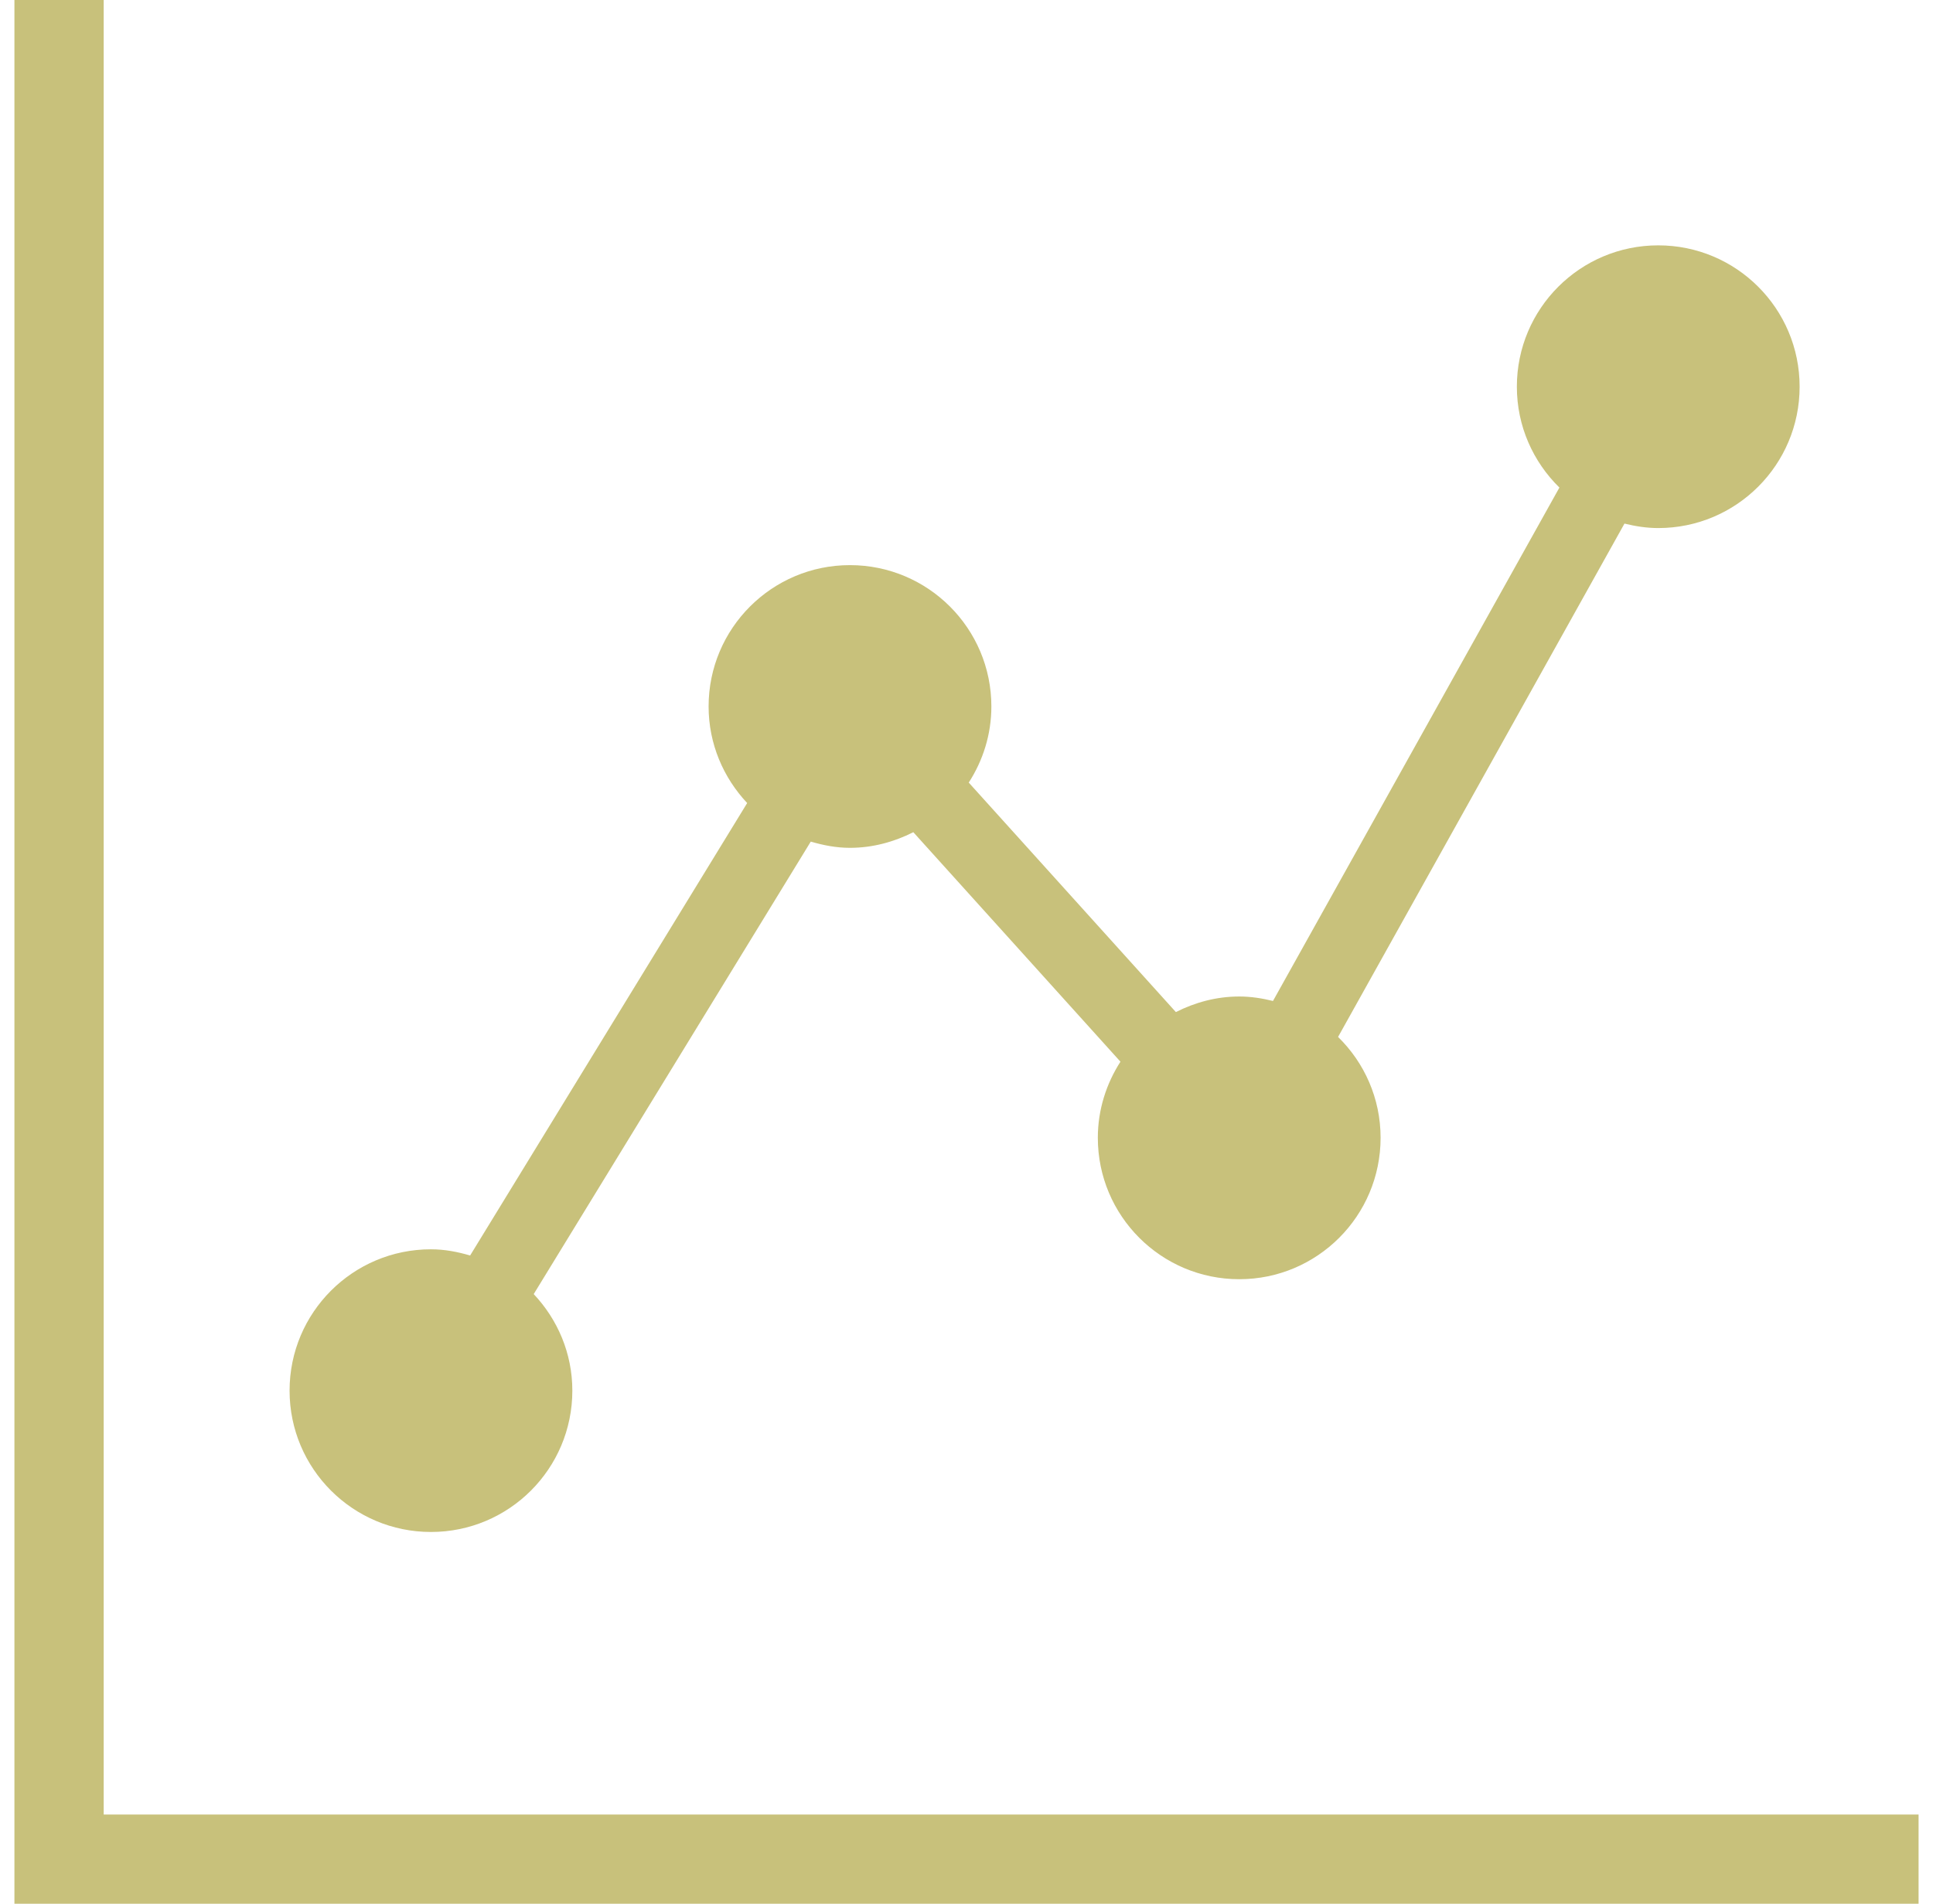 <svg width="67" height="66" viewBox="0 0 67 66" fill="none" xmlns="http://www.w3.org/2000/svg">
<path d="M14.938 53.111C17.645 53.111 19.838 50.918 19.838 48.211C19.838 46.914 19.325 45.74 18.499 44.864L28.102 29.177C28.537 29.304 28.986 29.393 29.46 29.393C30.253 29.393 30.994 29.185 31.657 28.851L38.836 36.807C38.346 37.57 38.052 38.473 38.052 39.445C38.052 42.153 40.248 44.348 42.955 44.348C45.66 44.348 47.853 42.153 47.853 39.445C47.853 38.076 47.289 36.839 46.379 35.949L56.306 18.152C56.683 18.244 57.07 18.307 57.477 18.307C60.184 18.307 62.377 16.113 62.377 13.406C62.377 10.699 60.184 8.506 57.477 8.506C54.77 8.506 52.576 10.699 52.576 13.406C52.576 14.776 53.142 16.013 54.051 16.903L44.123 34.702C43.748 34.609 43.359 34.547 42.955 34.547C42.161 34.547 41.42 34.752 40.757 35.087L33.578 27.131C34.068 26.37 34.362 25.467 34.362 24.492C34.362 21.785 32.167 19.592 29.459 19.592C26.755 19.592 24.561 21.785 24.561 24.492C24.561 25.79 25.075 26.964 25.898 27.84L16.295 43.526C15.86 43.399 15.413 43.311 14.938 43.311C12.231 43.31 10.037 45.504 10.037 48.211C10.037 50.918 12.231 53.111 14.938 53.111Z" fill="#C8C17B"/>
<path d="M3.594 62.906V0H0.5V66H66.5V62.906H3.594Z" fill="#C8C17B"/>
</svg>
